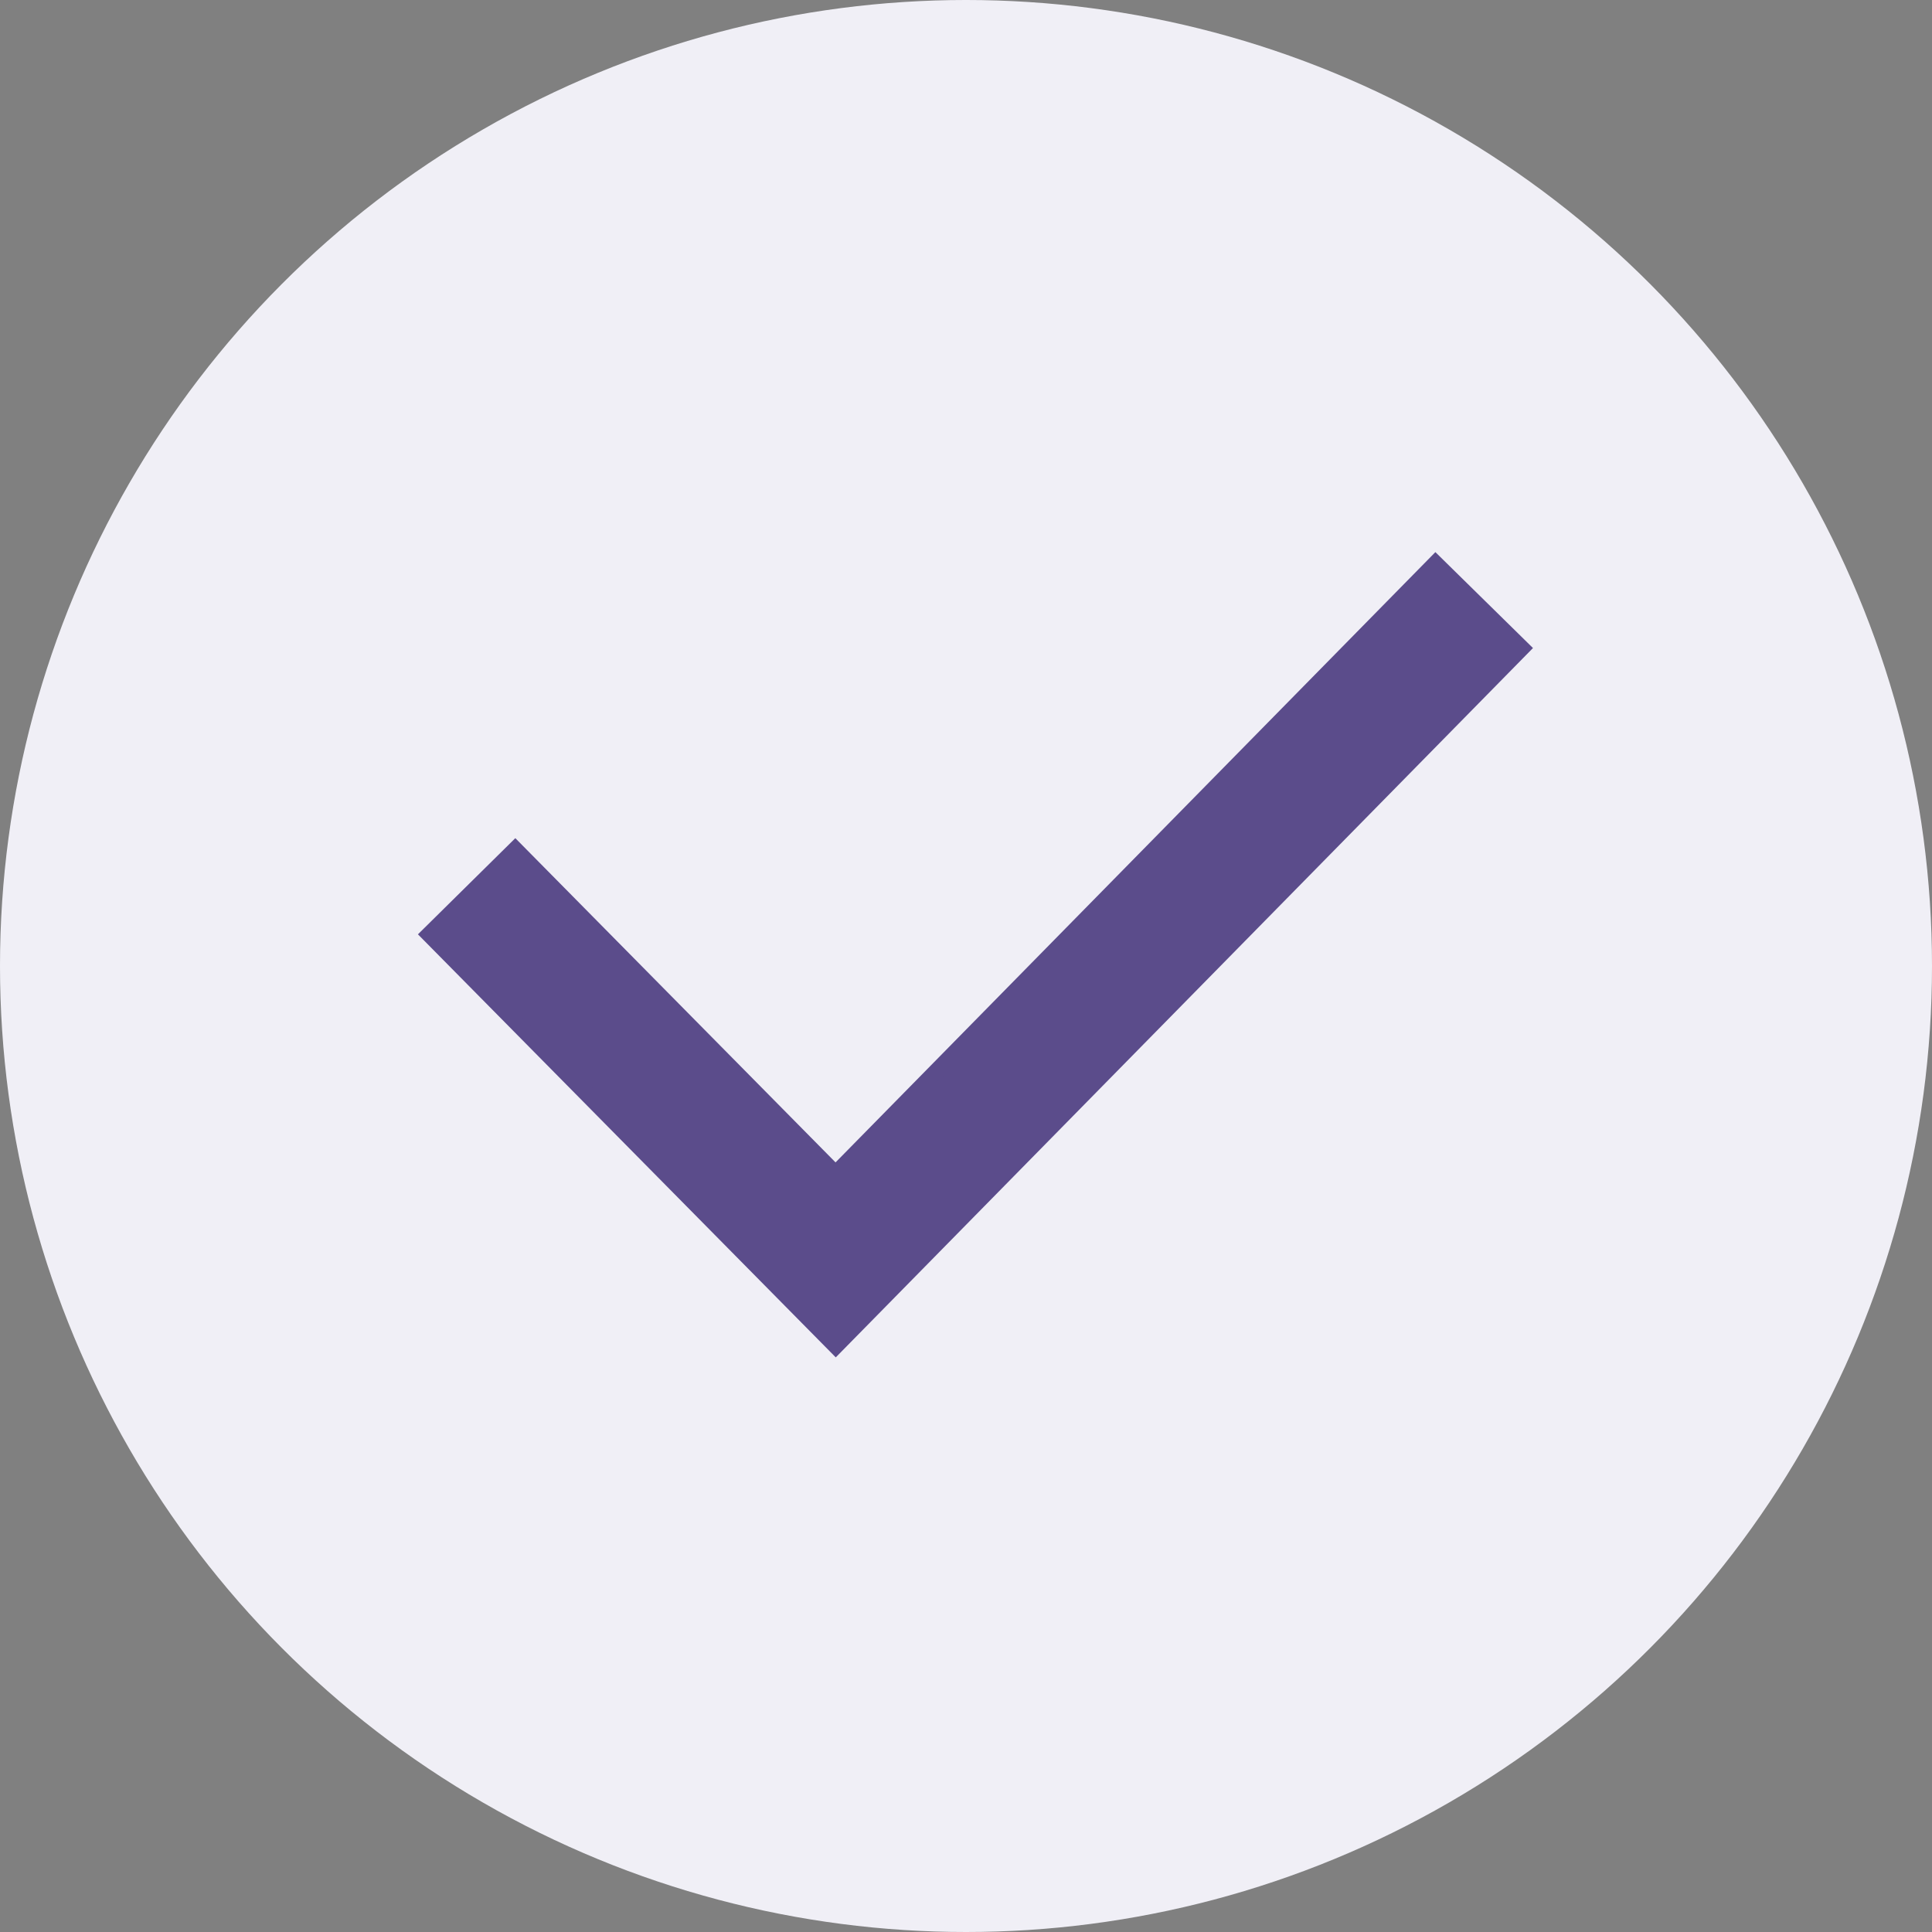 <?xml version="1.0" encoding="UTF-8"?> <svg xmlns="http://www.w3.org/2000/svg" viewBox="0 0 120 120" fill="none"><rect x="0" y="0" width="120" height="120" fill="#808080" stroke="none"/><circle cx="60" cy="60" r="60" fill="#F0EFF6"></circle><path fill-rule="evenodd" clip-rule="evenodd" d="M94.509 40.257L51.91 83.597L26.666 58.037L32.003 52.767L51.898 72.911L89.16 35L94.509 40.257Z" fill="#5B4C8B" stroke="#5B4C8B"></path></svg> 